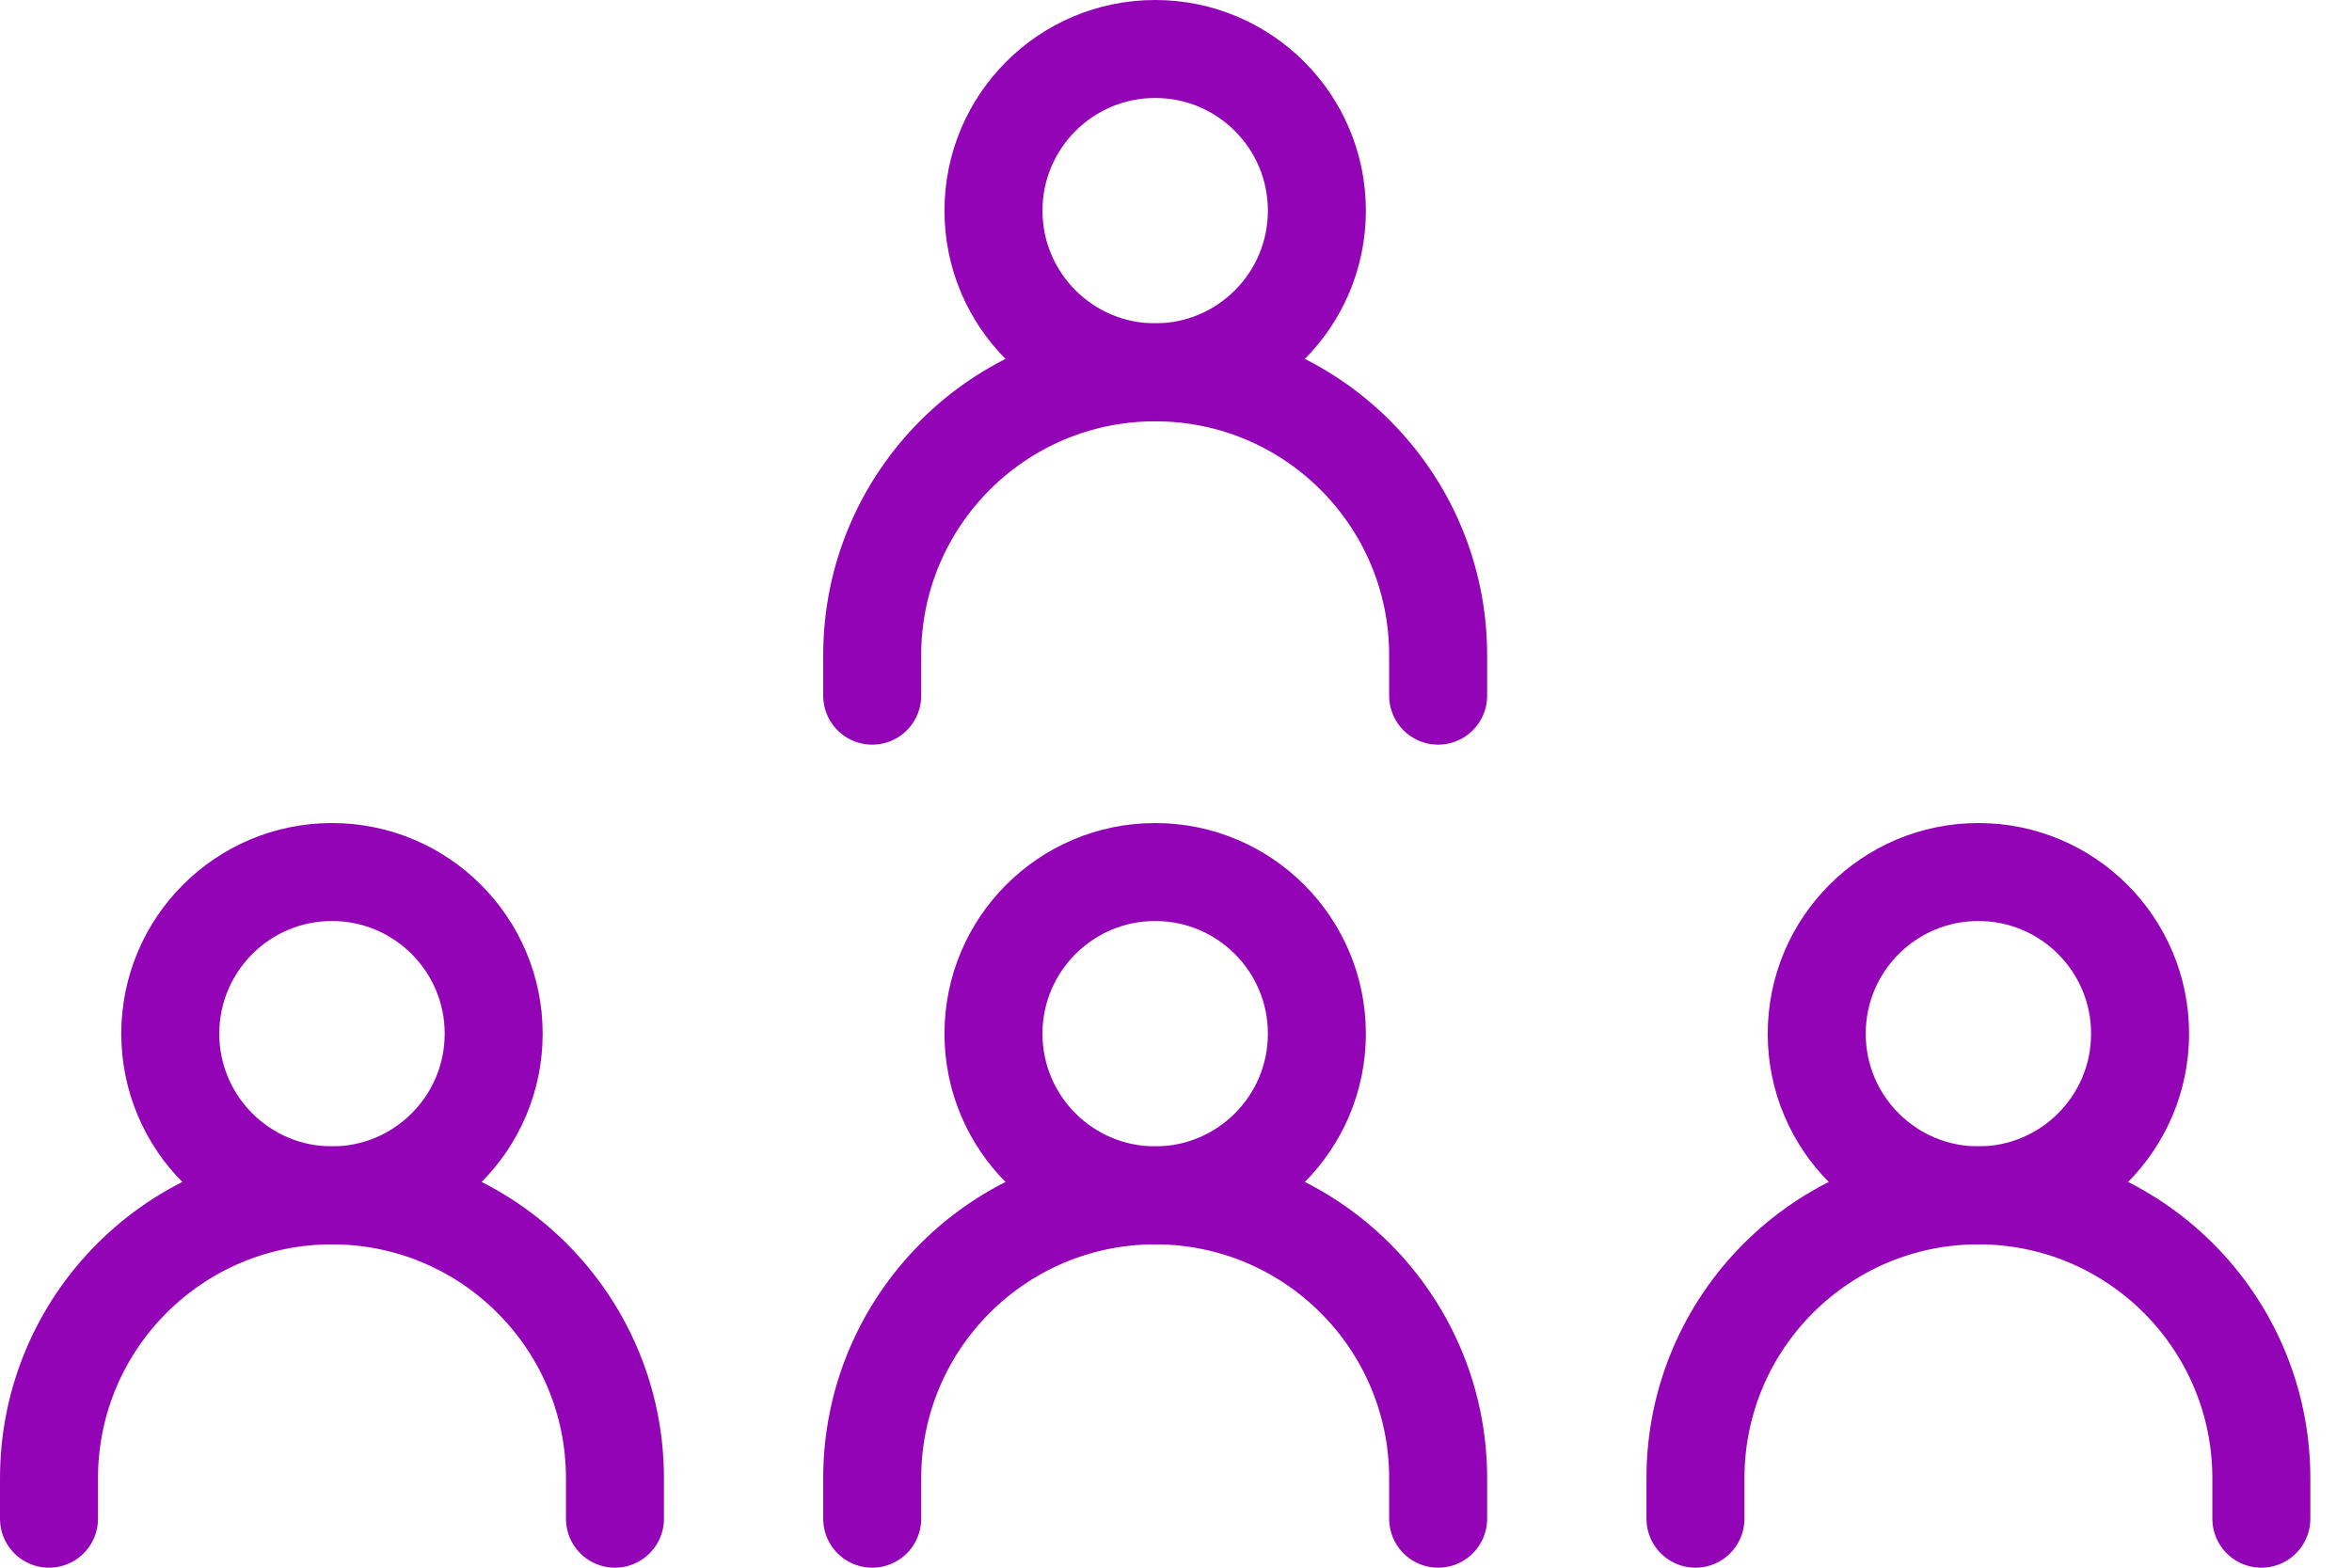 <?xml version="1.0" encoding="UTF-8"?>
<svg xmlns="http://www.w3.org/2000/svg" width="48" height="32" viewBox="0 0 48 32" fill="none">
  <path d="M17.8 14.2V13.375C17.8 10.185 20.386 7.6 23.575 7.6C26.765 7.6 29.35 10.185 29.35 13.375V14.2" stroke="#9404B7" stroke-width="2" stroke-linecap="round" stroke-linejoin="round"></path>
  <path d="M23.575 7.6C25.398 7.6 26.875 6.122 26.875 4.3C26.875 2.477 25.398 1 23.575 1C21.753 1 20.275 2.477 20.275 4.3C20.275 6.122 21.753 7.6 23.575 7.6Z" stroke="#9404B7" stroke-width="2" stroke-linecap="round" stroke-linejoin="round"></path>
  <path d="M17.8 31V30.175C17.8 26.986 20.386 24.4 23.575 24.4C26.765 24.4 29.35 26.986 29.35 30.175V31" stroke="#9404B7" stroke-width="2" stroke-linecap="round" stroke-linejoin="round"></path>
  <path d="M23.575 24.4C25.398 24.4 26.875 22.923 26.875 21.1C26.875 19.278 25.398 17.8 23.575 17.8C21.753 17.8 20.275 19.278 20.275 21.1C20.275 22.923 21.753 24.4 23.575 24.4Z" stroke="#9404B7" stroke-width="2" stroke-linecap="round" stroke-linejoin="round"></path>
  <path d="M1 31V30.175C1 26.986 3.586 24.4 6.775 24.4C9.964 24.4 12.55 26.986 12.55 30.175V31" stroke="#9404B7" stroke-width="2" stroke-linecap="round" stroke-linejoin="round"></path>
  <path d="M6.775 24.4C8.597 24.4 10.075 22.923 10.075 21.1C10.075 19.278 8.597 17.8 6.775 17.8C4.953 17.8 3.475 19.278 3.475 21.1C3.475 22.923 4.953 24.4 6.775 24.4Z" stroke="#9404B7" stroke-width="2" stroke-linecap="round" stroke-linejoin="round"></path>
  <path d="M34.601 31V30.175C34.601 26.986 37.186 24.4 40.376 24.4C43.565 24.4 46.15 26.986 46.15 30.175V31" stroke="#9404B7" stroke-width="2" stroke-linecap="round" stroke-linejoin="round"></path>
  <path d="M40.376 24.4C42.198 24.4 43.675 22.923 43.675 21.1C43.675 19.278 42.198 17.8 40.376 17.8C38.553 17.8 37.076 19.278 37.076 21.1C37.076 22.923 38.553 24.4 40.376 24.4Z" stroke="#9404B7" stroke-width="2" stroke-linecap="round" stroke-linejoin="round"></path>
</svg>
